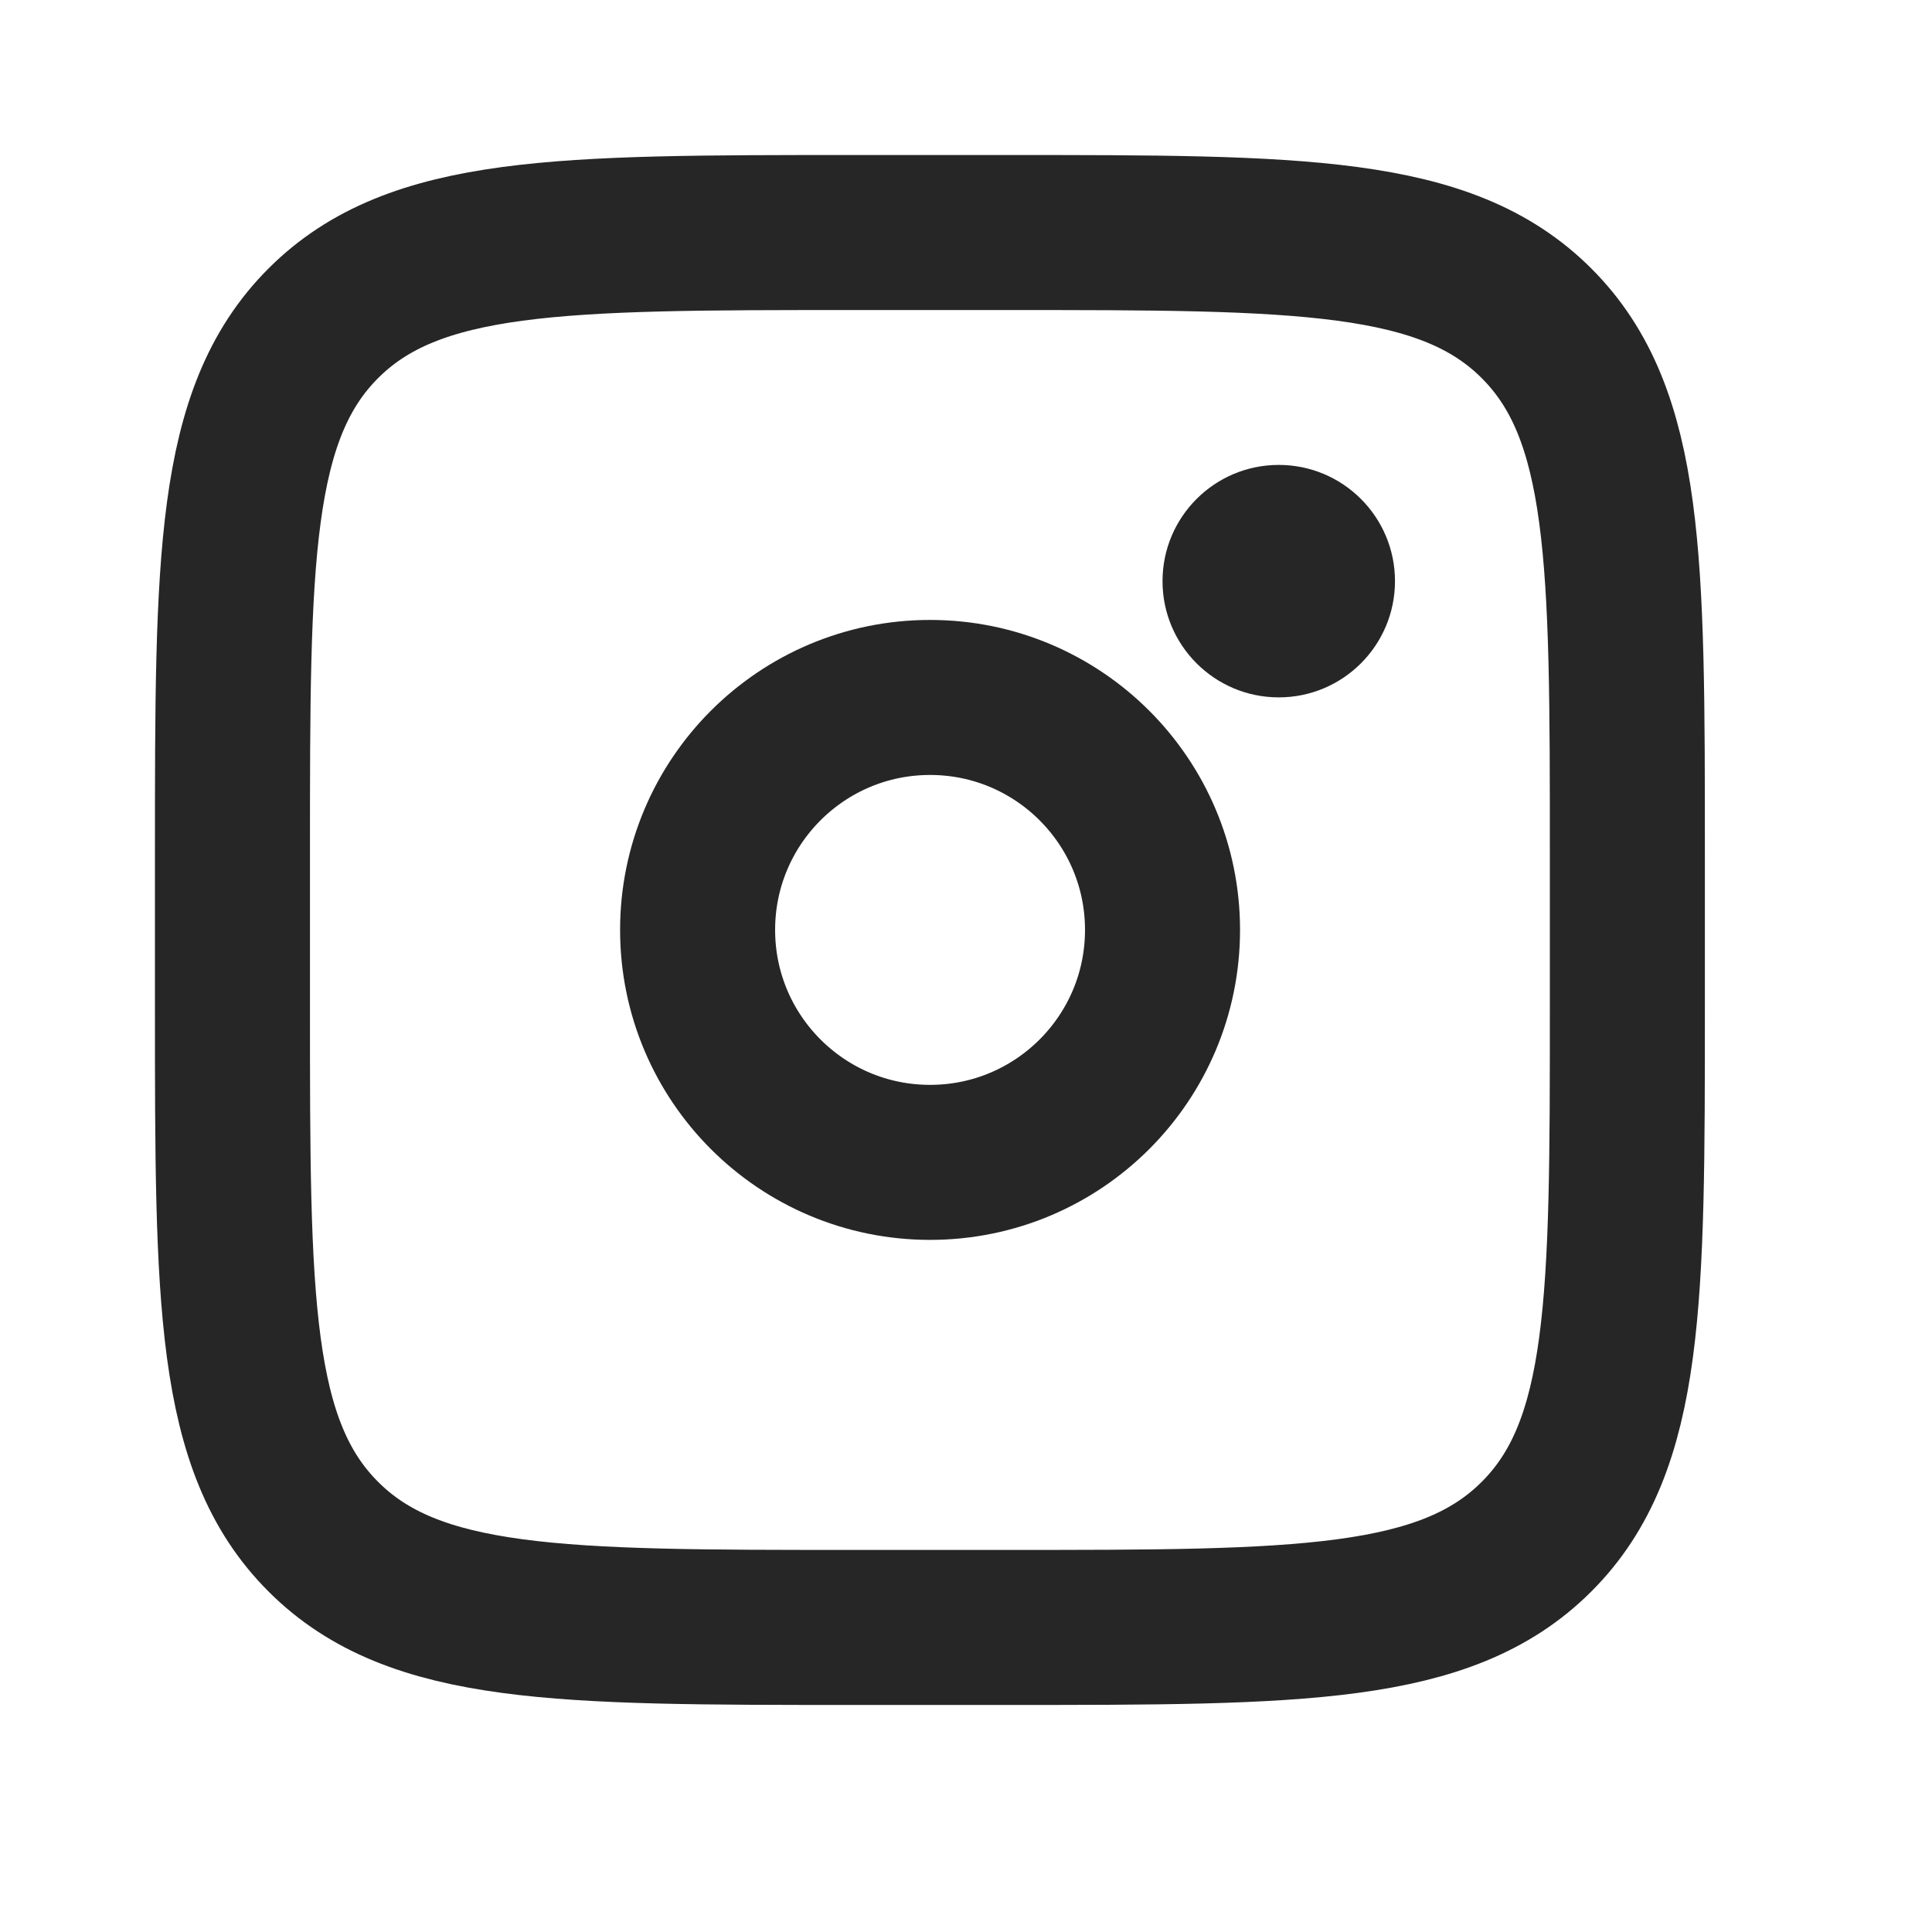 <?xml version="1.0" encoding="UTF-8"?> <svg xmlns="http://www.w3.org/2000/svg" width="25" height="25" viewBox="0 0 25 25" fill="none"> <path d="M3.008 11.031C3.008 7.25 3.008 5.359 4.183 4.184C5.357 3.009 7.248 3.009 11.03 3.009H13.036C16.817 3.009 18.708 3.009 19.883 4.184C21.058 5.359 21.058 7.25 21.058 11.031V13.037C21.058 16.819 21.058 18.71 19.883 19.884C18.708 21.059 16.817 21.059 13.036 21.059H11.03C7.248 21.059 5.357 21.059 4.183 19.884C3.008 18.71 3.008 16.819 3.008 13.037V11.031Z" stroke="#262626" stroke-width="2.006"></path> <circle cx="16.547" cy="7.52" r="1.504" fill="#262626"></circle> <circle cx="12.035" cy="12.033" r="3.008" stroke="#262626" stroke-width="2.006"></circle> </svg> 